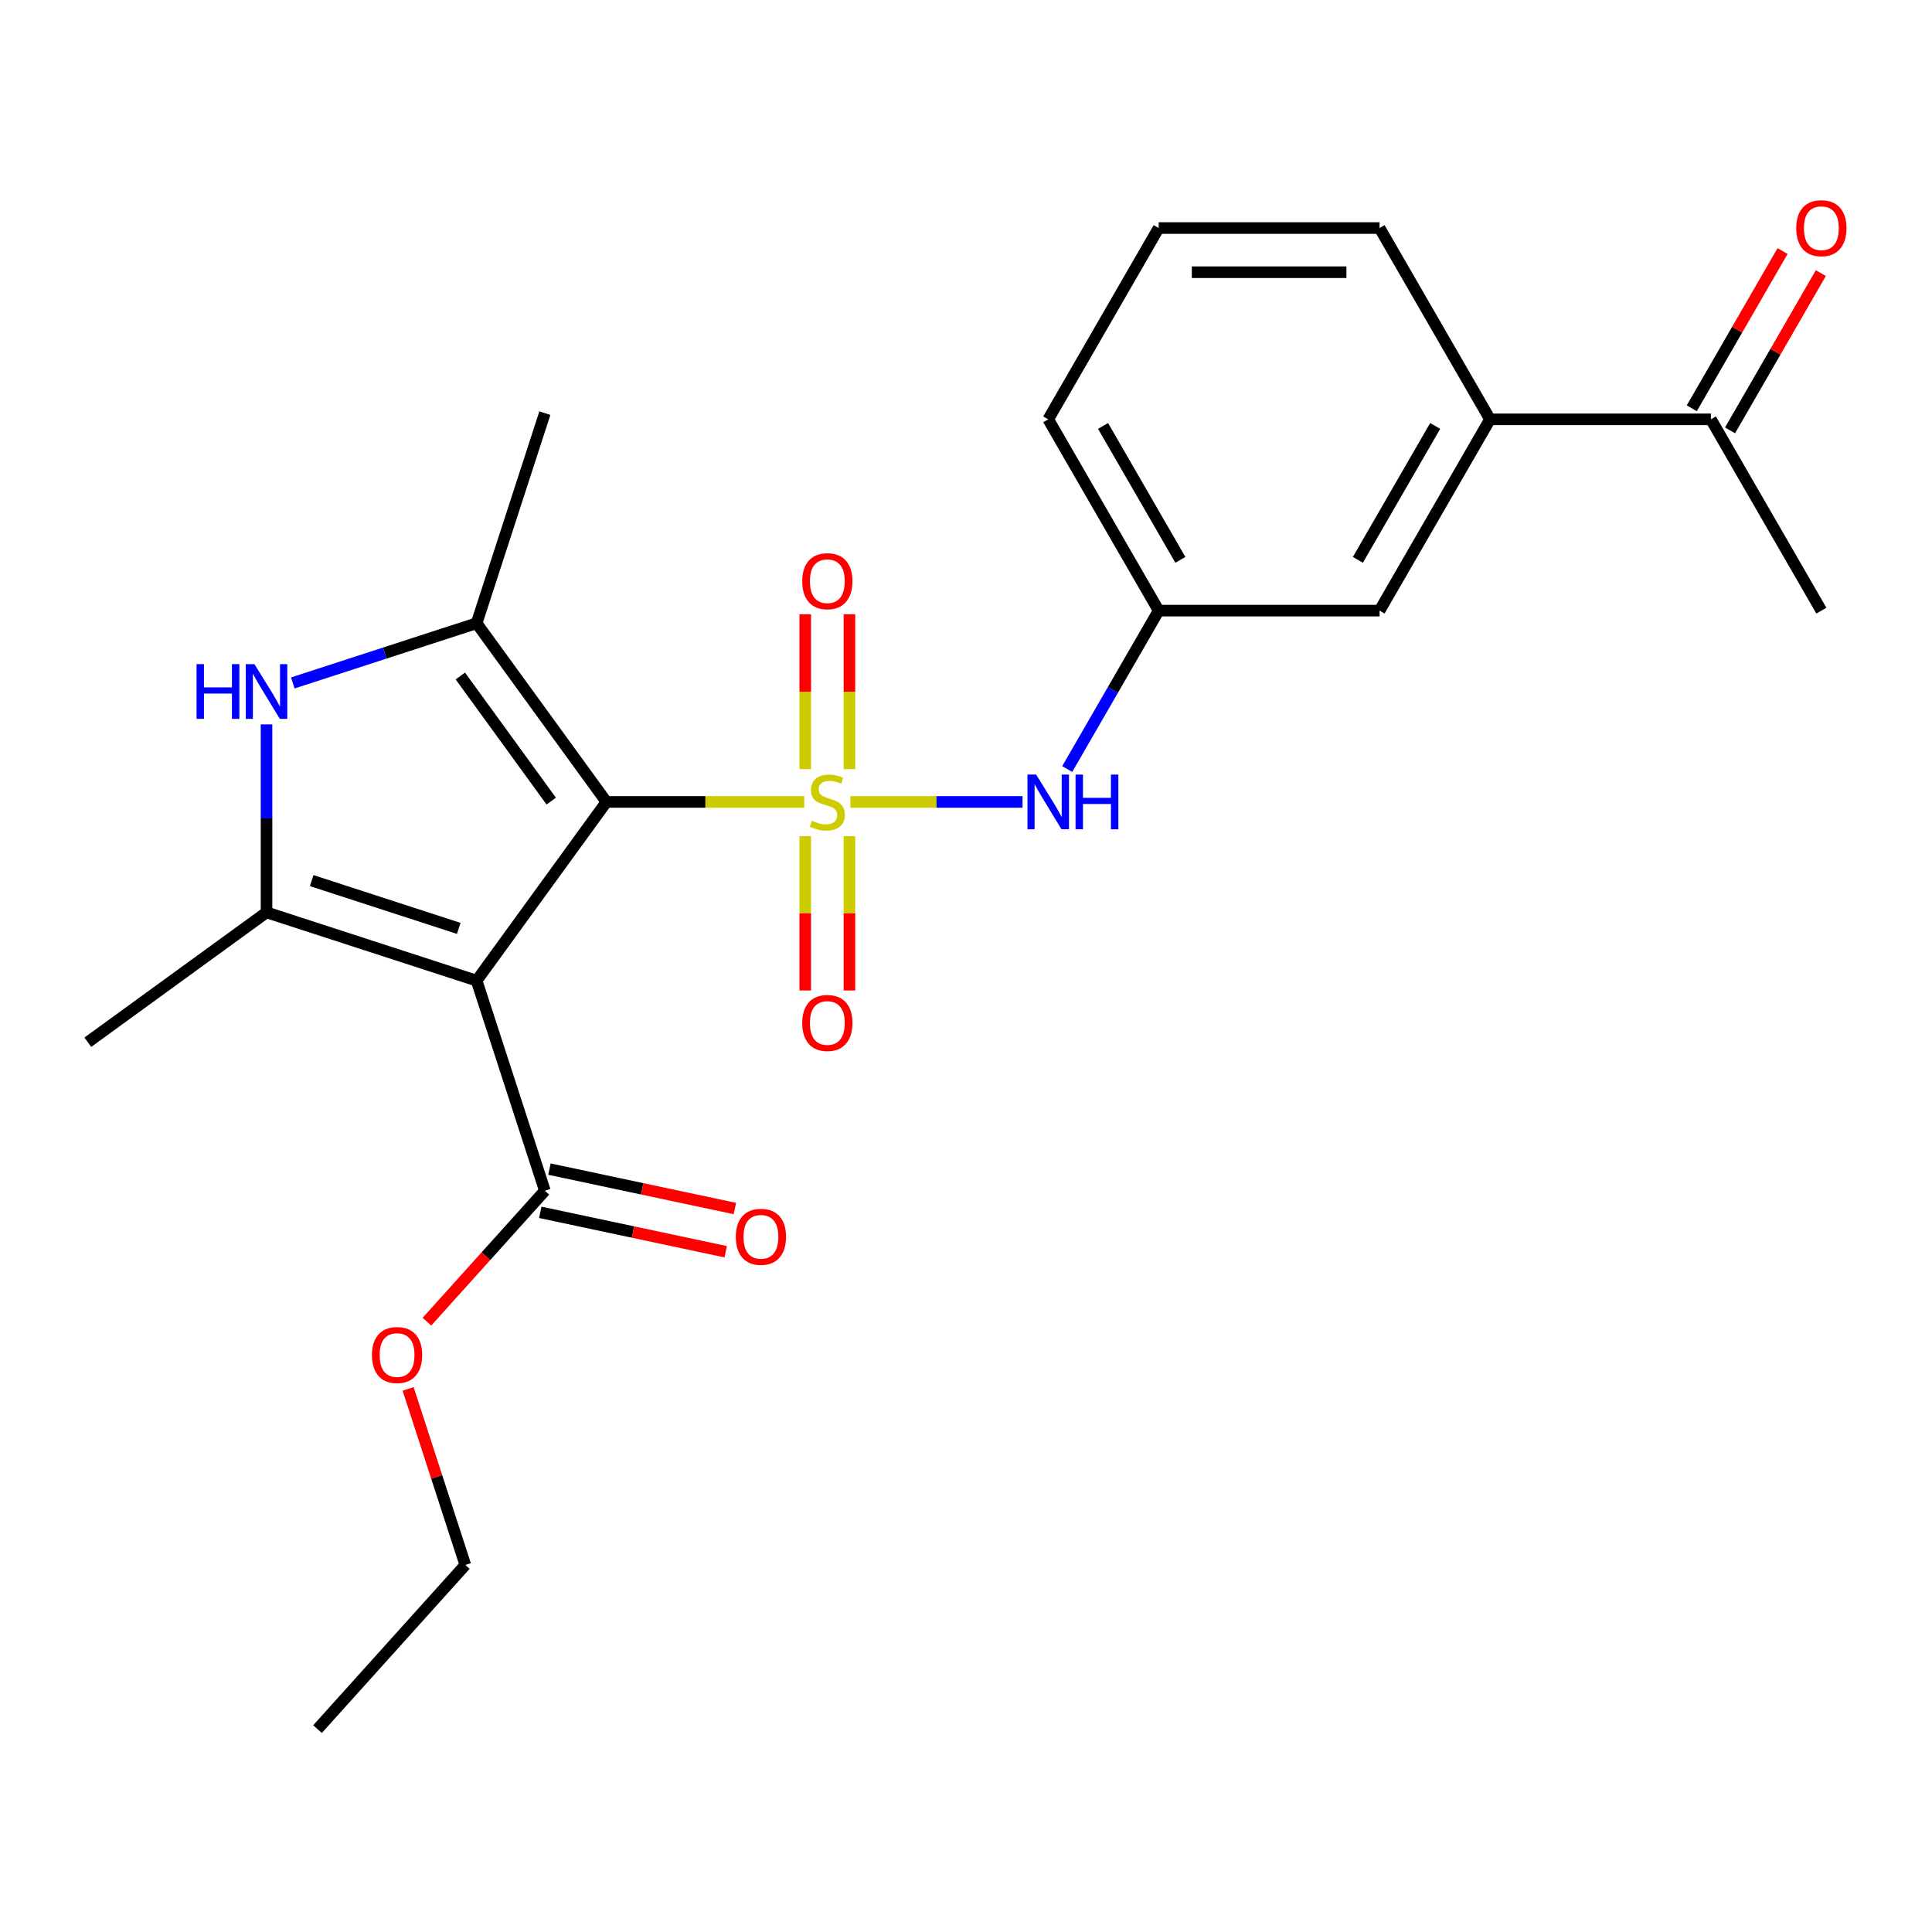 <?xml version='1.0' encoding='iso-8859-1'?>
<svg version='1.1' baseProfile='full'
              xmlns='http://www.w3.org/2000/svg'
                      xmlns:rdkit='http://www.rdkit.org/xml'
                      xmlns:xlink='http://www.w3.org/1999/xlink'
                  xml:space='preserve'
width='1000px' height='1000px' viewBox='0 0 1000 1000'>
<!-- END OF HEADER -->
<rect style='opacity:1.0;fill:#FFFFFF;stroke:none' width='1000' height='1000' x='0' y='0'> </rect>
<path class='bond-0' d='M 416.289,415.079 L 365.092,415.079' style='fill:none;fill-rule:evenodd;stroke:#CCCC00;stroke-width:6px;stroke-linecap:butt;stroke-linejoin:miter;stroke-opacity:1' />
<path class='bond-0' d='M 365.092,415.079 L 313.894,415.079' style='fill:none;fill-rule:evenodd;stroke:#000000;stroke-width:6px;stroke-linecap:butt;stroke-linejoin:miter;stroke-opacity:1' />
<path class='bond-5' d='M 440.166,415.079 L 484.714,415.079' style='fill:none;fill-rule:evenodd;stroke:#CCCC00;stroke-width:6px;stroke-linecap:butt;stroke-linejoin:miter;stroke-opacity:1' />
<path class='bond-5' d='M 484.714,415.079 L 529.261,415.079' style='fill:none;fill-rule:evenodd;stroke:#0000FF;stroke-width:6px;stroke-linecap:butt;stroke-linejoin:miter;stroke-opacity:1' />
<path class='bond-7' d='M 439.661,398.1 L 439.661,358.02' style='fill:none;fill-rule:evenodd;stroke:#CCCC00;stroke-width:6px;stroke-linecap:butt;stroke-linejoin:miter;stroke-opacity:1' />
<path class='bond-7' d='M 439.661,358.02 L 439.661,317.939' style='fill:none;fill-rule:evenodd;stroke:#FF0000;stroke-width:6px;stroke-linecap:butt;stroke-linejoin:miter;stroke-opacity:1' />
<path class='bond-7' d='M 416.794,398.1 L 416.794,358.02' style='fill:none;fill-rule:evenodd;stroke:#CCCC00;stroke-width:6px;stroke-linecap:butt;stroke-linejoin:miter;stroke-opacity:1' />
<path class='bond-7' d='M 416.794,358.02 L 416.794,317.939' style='fill:none;fill-rule:evenodd;stroke:#FF0000;stroke-width:6px;stroke-linecap:butt;stroke-linejoin:miter;stroke-opacity:1' />
<path class='bond-8' d='M 416.794,432.817 L 416.794,472.747' style='fill:none;fill-rule:evenodd;stroke:#CCCC00;stroke-width:6px;stroke-linecap:butt;stroke-linejoin:miter;stroke-opacity:1' />
<path class='bond-8' d='M 416.794,472.747 L 416.794,512.677' style='fill:none;fill-rule:evenodd;stroke:#FF0000;stroke-width:6px;stroke-linecap:butt;stroke-linejoin:miter;stroke-opacity:1' />
<path class='bond-8' d='M 439.661,432.817 L 439.661,472.747' style='fill:none;fill-rule:evenodd;stroke:#CCCC00;stroke-width:6px;stroke-linecap:butt;stroke-linejoin:miter;stroke-opacity:1' />
<path class='bond-8' d='M 439.661,472.747 L 439.661,512.677' style='fill:none;fill-rule:evenodd;stroke:#FF0000;stroke-width:6px;stroke-linecap:butt;stroke-linejoin:miter;stroke-opacity:1' />
<path class='bond-1' d='M 313.894,415.079 L 246.69,507.576' style='fill:none;fill-rule:evenodd;stroke:#000000;stroke-width:6px;stroke-linecap:butt;stroke-linejoin:miter;stroke-opacity:1' />
<path class='bond-2' d='M 313.894,415.079 L 246.69,322.581' style='fill:none;fill-rule:evenodd;stroke:#000000;stroke-width:6px;stroke-linecap:butt;stroke-linejoin:miter;stroke-opacity:1' />
<path class='bond-2' d='M 285.314,414.645 L 238.271,349.896' style='fill:none;fill-rule:evenodd;stroke:#000000;stroke-width:6px;stroke-linecap:butt;stroke-linejoin:miter;stroke-opacity:1' />
<path class='bond-3' d='M 246.69,507.576 L 137.952,472.245' style='fill:none;fill-rule:evenodd;stroke:#000000;stroke-width:6px;stroke-linecap:butt;stroke-linejoin:miter;stroke-opacity:1' />
<path class='bond-3' d='M 237.446,480.529 L 161.329,455.798' style='fill:none;fill-rule:evenodd;stroke:#000000;stroke-width:6px;stroke-linecap:butt;stroke-linejoin:miter;stroke-opacity:1' />
<path class='bond-6' d='M 246.69,507.576 L 282.021,616.314' style='fill:none;fill-rule:evenodd;stroke:#000000;stroke-width:6px;stroke-linecap:butt;stroke-linejoin:miter;stroke-opacity:1' />
<path class='bond-4' d='M 246.69,322.581 L 199.121,338.037' style='fill:none;fill-rule:evenodd;stroke:#000000;stroke-width:6px;stroke-linecap:butt;stroke-linejoin:miter;stroke-opacity:1' />
<path class='bond-4' d='M 199.121,338.037 L 151.551,353.493' style='fill:none;fill-rule:evenodd;stroke:#0000FF;stroke-width:6px;stroke-linecap:butt;stroke-linejoin:miter;stroke-opacity:1' />
<path class='bond-17' d='M 246.69,322.581 L 282.021,213.843' style='fill:none;fill-rule:evenodd;stroke:#000000;stroke-width:6px;stroke-linecap:butt;stroke-linejoin:miter;stroke-opacity:1' />
<path class='bond-16' d='M 137.952,472.245 L 45.455,539.449' style='fill:none;fill-rule:evenodd;stroke:#000000;stroke-width:6px;stroke-linecap:butt;stroke-linejoin:miter;stroke-opacity:1' />
<path class='bond-24' d='M 137.952,472.245 L 137.952,423.588' style='fill:none;fill-rule:evenodd;stroke:#000000;stroke-width:6px;stroke-linecap:butt;stroke-linejoin:miter;stroke-opacity:1' />
<path class='bond-24' d='M 137.952,423.588 L 137.952,374.93' style='fill:none;fill-rule:evenodd;stroke:#0000FF;stroke-width:6px;stroke-linecap:butt;stroke-linejoin:miter;stroke-opacity:1' />
<path class='bond-11' d='M 552.387,398.06 L 576.058,357.061' style='fill:none;fill-rule:evenodd;stroke:#0000FF;stroke-width:6px;stroke-linecap:butt;stroke-linejoin:miter;stroke-opacity:1' />
<path class='bond-11' d='M 576.058,357.061 L 599.728,316.063' style='fill:none;fill-rule:evenodd;stroke:#000000;stroke-width:6px;stroke-linecap:butt;stroke-linejoin:miter;stroke-opacity:1' />
<path class='bond-13' d='M 279.644,627.498 L 327.633,637.698' style='fill:none;fill-rule:evenodd;stroke:#000000;stroke-width:6px;stroke-linecap:butt;stroke-linejoin:miter;stroke-opacity:1' />
<path class='bond-13' d='M 327.633,637.698 L 375.621,647.898' style='fill:none;fill-rule:evenodd;stroke:#FF0000;stroke-width:6px;stroke-linecap:butt;stroke-linejoin:miter;stroke-opacity:1' />
<path class='bond-13' d='M 284.398,605.131 L 332.387,615.331' style='fill:none;fill-rule:evenodd;stroke:#000000;stroke-width:6px;stroke-linecap:butt;stroke-linejoin:miter;stroke-opacity:1' />
<path class='bond-13' d='M 332.387,615.331 L 380.375,625.531' style='fill:none;fill-rule:evenodd;stroke:#FF0000;stroke-width:6px;stroke-linecap:butt;stroke-linejoin:miter;stroke-opacity:1' />
<path class='bond-15' d='M 282.021,616.314 L 251.503,650.208' style='fill:none;fill-rule:evenodd;stroke:#000000;stroke-width:6px;stroke-linecap:butt;stroke-linejoin:miter;stroke-opacity:1' />
<path class='bond-15' d='M 251.503,650.208 L 220.985,684.102' style='fill:none;fill-rule:evenodd;stroke:#FF0000;stroke-width:6px;stroke-linecap:butt;stroke-linejoin:miter;stroke-opacity:1' />
<path class='bond-9' d='M 771.229,217.047 L 714.062,316.063' style='fill:none;fill-rule:evenodd;stroke:#000000;stroke-width:6px;stroke-linecap:butt;stroke-linejoin:miter;stroke-opacity:1' />
<path class='bond-9' d='M 742.85,220.466 L 702.834,289.777' style='fill:none;fill-rule:evenodd;stroke:#000000;stroke-width:6px;stroke-linecap:butt;stroke-linejoin:miter;stroke-opacity:1' />
<path class='bond-10' d='M 771.229,217.047 L 885.562,217.047' style='fill:none;fill-rule:evenodd;stroke:#000000;stroke-width:6px;stroke-linecap:butt;stroke-linejoin:miter;stroke-opacity:1' />
<path class='bond-25' d='M 771.229,217.047 L 714.062,118.031' style='fill:none;fill-rule:evenodd;stroke:#000000;stroke-width:6px;stroke-linecap:butt;stroke-linejoin:miter;stroke-opacity:1' />
<path class='bond-14' d='M 895.464,222.763 L 918.961,182.065' style='fill:none;fill-rule:evenodd;stroke:#000000;stroke-width:6px;stroke-linecap:butt;stroke-linejoin:miter;stroke-opacity:1' />
<path class='bond-14' d='M 918.961,182.065 L 942.459,141.366' style='fill:none;fill-rule:evenodd;stroke:#FF0000;stroke-width:6px;stroke-linecap:butt;stroke-linejoin:miter;stroke-opacity:1' />
<path class='bond-14' d='M 875.661,211.33 L 899.158,170.631' style='fill:none;fill-rule:evenodd;stroke:#000000;stroke-width:6px;stroke-linecap:butt;stroke-linejoin:miter;stroke-opacity:1' />
<path class='bond-14' d='M 899.158,170.631 L 922.656,129.933' style='fill:none;fill-rule:evenodd;stroke:#FF0000;stroke-width:6px;stroke-linecap:butt;stroke-linejoin:miter;stroke-opacity:1' />
<path class='bond-21' d='M 885.562,217.047 L 942.729,316.063' style='fill:none;fill-rule:evenodd;stroke:#000000;stroke-width:6px;stroke-linecap:butt;stroke-linejoin:miter;stroke-opacity:1' />
<path class='bond-12' d='M 599.728,316.063 L 714.062,316.063' style='fill:none;fill-rule:evenodd;stroke:#000000;stroke-width:6px;stroke-linecap:butt;stroke-linejoin:miter;stroke-opacity:1' />
<path class='bond-20' d='M 599.728,316.063 L 542.561,217.047' style='fill:none;fill-rule:evenodd;stroke:#000000;stroke-width:6px;stroke-linecap:butt;stroke-linejoin:miter;stroke-opacity:1' />
<path class='bond-20' d='M 610.956,289.777 L 570.94,220.466' style='fill:none;fill-rule:evenodd;stroke:#000000;stroke-width:6px;stroke-linecap:butt;stroke-linejoin:miter;stroke-opacity:1' />
<path class='bond-22' d='M 211.242,718.899 L 226.045,764.459' style='fill:none;fill-rule:evenodd;stroke:#FF0000;stroke-width:6px;stroke-linecap:butt;stroke-linejoin:miter;stroke-opacity:1' />
<path class='bond-22' d='M 226.045,764.459 L 240.848,810.019' style='fill:none;fill-rule:evenodd;stroke:#000000;stroke-width:6px;stroke-linecap:butt;stroke-linejoin:miter;stroke-opacity:1' />
<path class='bond-18' d='M 714.062,118.031 L 599.728,118.031' style='fill:none;fill-rule:evenodd;stroke:#000000;stroke-width:6px;stroke-linecap:butt;stroke-linejoin:miter;stroke-opacity:1' />
<path class='bond-18' d='M 696.912,140.898 L 616.878,140.898' style='fill:none;fill-rule:evenodd;stroke:#000000;stroke-width:6px;stroke-linecap:butt;stroke-linejoin:miter;stroke-opacity:1' />
<path class='bond-19' d='M 599.728,118.031 L 542.561,217.047' style='fill:none;fill-rule:evenodd;stroke:#000000;stroke-width:6px;stroke-linecap:butt;stroke-linejoin:miter;stroke-opacity:1' />
<path class='bond-23' d='M 240.848,810.019 L 164.344,894.985' style='fill:none;fill-rule:evenodd;stroke:#000000;stroke-width:6px;stroke-linecap:butt;stroke-linejoin:miter;stroke-opacity:1' />
<path  class='atom-0' d='M 420.228 424.799
Q 420.548 424.919, 421.868 425.479
Q 423.188 426.039, 424.628 426.399
Q 426.108 426.719, 427.548 426.719
Q 430.228 426.719, 431.788 425.439
Q 433.348 424.119, 433.348 421.839
Q 433.348 420.279, 432.548 419.319
Q 431.788 418.359, 430.588 417.839
Q 429.388 417.319, 427.388 416.719
Q 424.868 415.959, 423.348 415.239
Q 421.868 414.519, 420.788 412.999
Q 419.748 411.479, 419.748 408.919
Q 419.748 405.359, 422.148 403.159
Q 424.588 400.959, 429.388 400.959
Q 432.668 400.959, 436.388 402.519
L 435.468 405.599
Q 432.068 404.199, 429.508 404.199
Q 426.748 404.199, 425.228 405.359
Q 423.708 406.479, 423.748 408.439
Q 423.748 409.959, 424.508 410.879
Q 425.308 411.799, 426.428 412.319
Q 427.588 412.839, 429.508 413.439
Q 432.068 414.239, 433.588 415.039
Q 435.108 415.839, 436.188 417.479
Q 437.308 419.079, 437.308 421.839
Q 437.308 425.759, 434.668 427.879
Q 432.068 429.959, 427.708 429.959
Q 425.188 429.959, 423.268 429.399
Q 421.388 428.879, 419.148 427.959
L 420.228 424.799
' fill='#CCCC00'/>
<path  class='atom-5' d='M 101.732 343.752
L 105.572 343.752
L 105.572 355.792
L 120.052 355.792
L 120.052 343.752
L 123.892 343.752
L 123.892 372.072
L 120.052 372.072
L 120.052 358.992
L 105.572 358.992
L 105.572 372.072
L 101.732 372.072
L 101.732 343.752
' fill='#0000FF'/>
<path  class='atom-5' d='M 131.692 343.752
L 140.972 358.752
Q 141.892 360.232, 143.372 362.912
Q 144.852 365.592, 144.932 365.752
L 144.932 343.752
L 148.692 343.752
L 148.692 372.072
L 144.812 372.072
L 134.852 355.672
Q 133.692 353.752, 132.452 351.552
Q 131.252 349.352, 130.892 348.672
L 130.892 372.072
L 127.212 372.072
L 127.212 343.752
L 131.692 343.752
' fill='#0000FF'/>
<path  class='atom-6' d='M 536.301 400.919
L 545.581 415.919
Q 546.501 417.399, 547.981 420.079
Q 549.461 422.759, 549.541 422.919
L 549.541 400.919
L 553.301 400.919
L 553.301 429.239
L 549.421 429.239
L 539.461 412.839
Q 538.301 410.919, 537.061 408.719
Q 535.861 406.519, 535.501 405.839
L 535.501 429.239
L 531.821 429.239
L 531.821 400.919
L 536.301 400.919
' fill='#0000FF'/>
<path  class='atom-6' d='M 556.701 400.919
L 560.541 400.919
L 560.541 412.959
L 575.021 412.959
L 575.021 400.919
L 578.861 400.919
L 578.861 429.239
L 575.021 429.239
L 575.021 416.159
L 560.541 416.159
L 560.541 429.239
L 556.701 429.239
L 556.701 400.919
' fill='#0000FF'/>
<path  class='atom-8' d='M 415.228 300.825
Q 415.228 294.025, 418.588 290.225
Q 421.948 286.425, 428.228 286.425
Q 434.508 286.425, 437.868 290.225
Q 441.228 294.025, 441.228 300.825
Q 441.228 307.705, 437.828 311.625
Q 434.428 315.505, 428.228 315.505
Q 421.988 315.505, 418.588 311.625
Q 415.228 307.745, 415.228 300.825
M 428.228 312.305
Q 432.548 312.305, 434.868 309.425
Q 437.228 306.505, 437.228 300.825
Q 437.228 295.265, 434.868 292.465
Q 432.548 289.625, 428.228 289.625
Q 423.908 289.625, 421.548 292.425
Q 419.228 295.225, 419.228 300.825
Q 419.228 306.545, 421.548 309.425
Q 423.908 312.305, 428.228 312.305
' fill='#FF0000'/>
<path  class='atom-9' d='M 415.228 529.492
Q 415.228 522.692, 418.588 518.892
Q 421.948 515.092, 428.228 515.092
Q 434.508 515.092, 437.868 518.892
Q 441.228 522.692, 441.228 529.492
Q 441.228 536.372, 437.828 540.292
Q 434.428 544.172, 428.228 544.172
Q 421.988 544.172, 418.588 540.292
Q 415.228 536.412, 415.228 529.492
M 428.228 540.972
Q 432.548 540.972, 434.868 538.092
Q 437.228 535.172, 437.228 529.492
Q 437.228 523.932, 434.868 521.132
Q 432.548 518.292, 428.228 518.292
Q 423.908 518.292, 421.548 521.092
Q 419.228 523.892, 419.228 529.492
Q 419.228 535.212, 421.548 538.092
Q 423.908 540.972, 428.228 540.972
' fill='#FF0000'/>
<path  class='atom-14' d='M 380.857 640.166
Q 380.857 633.366, 384.217 629.566
Q 387.577 625.766, 393.857 625.766
Q 400.137 625.766, 403.497 629.566
Q 406.857 633.366, 406.857 640.166
Q 406.857 647.046, 403.457 650.966
Q 400.057 654.846, 393.857 654.846
Q 387.617 654.846, 384.217 650.966
Q 380.857 647.086, 380.857 640.166
M 393.857 651.646
Q 398.177 651.646, 400.497 648.766
Q 402.857 645.846, 402.857 640.166
Q 402.857 634.606, 400.497 631.806
Q 398.177 628.966, 393.857 628.966
Q 389.537 628.966, 387.177 631.766
Q 384.857 634.566, 384.857 640.166
Q 384.857 645.886, 387.177 648.766
Q 389.537 651.646, 393.857 651.646
' fill='#FF0000'/>
<path  class='atom-15' d='M 929.729 118.111
Q 929.729 111.311, 933.089 107.511
Q 936.449 103.711, 942.729 103.711
Q 949.009 103.711, 952.369 107.511
Q 955.729 111.311, 955.729 118.111
Q 955.729 124.991, 952.329 128.911
Q 948.929 132.791, 942.729 132.791
Q 936.489 132.791, 933.089 128.911
Q 929.729 125.031, 929.729 118.111
M 942.729 129.591
Q 947.049 129.591, 949.369 126.711
Q 951.729 123.791, 951.729 118.111
Q 951.729 112.551, 949.369 109.751
Q 947.049 106.911, 942.729 106.911
Q 938.409 106.911, 936.049 109.711
Q 933.729 112.511, 933.729 118.111
Q 933.729 123.831, 936.049 126.711
Q 938.409 129.591, 942.729 129.591
' fill='#FF0000'/>
<path  class='atom-16' d='M 192.517 701.361
Q 192.517 694.561, 195.877 690.761
Q 199.237 686.961, 205.517 686.961
Q 211.797 686.961, 215.157 690.761
Q 218.517 694.561, 218.517 701.361
Q 218.517 708.241, 215.117 712.161
Q 211.717 716.041, 205.517 716.041
Q 199.277 716.041, 195.877 712.161
Q 192.517 708.281, 192.517 701.361
M 205.517 712.841
Q 209.837 712.841, 212.157 709.961
Q 214.517 707.041, 214.517 701.361
Q 214.517 695.801, 212.157 693.001
Q 209.837 690.161, 205.517 690.161
Q 201.197 690.161, 198.837 692.961
Q 196.517 695.761, 196.517 701.361
Q 196.517 707.081, 198.837 709.961
Q 201.197 712.841, 205.517 712.841
' fill='#FF0000'/>
</svg>
